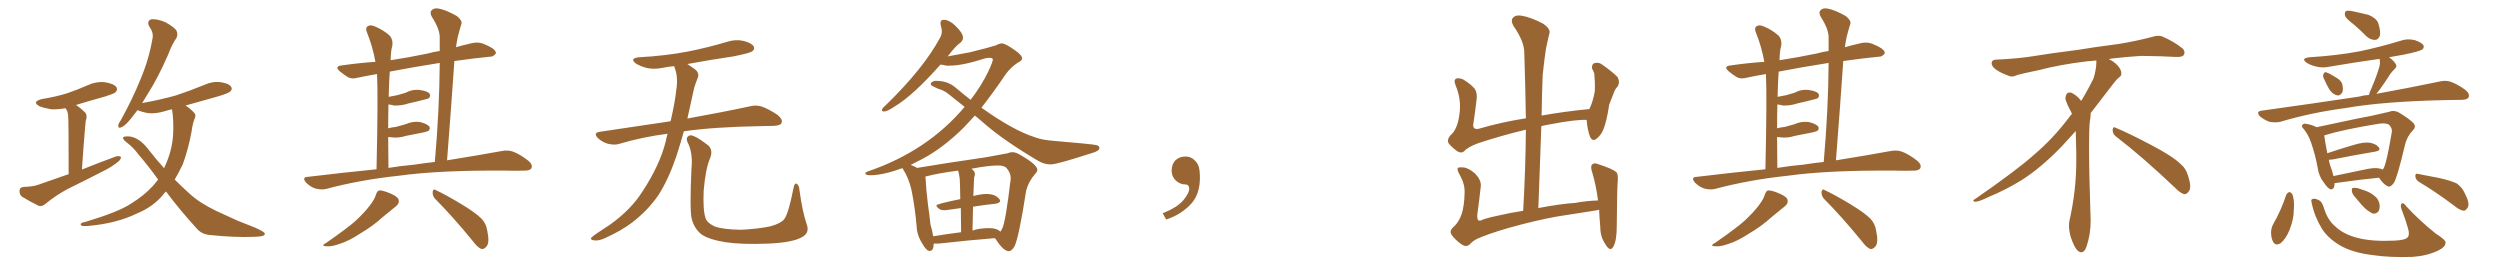 <svg xmlns="http://www.w3.org/2000/svg" xmlns:xlink="http://www.w3.org/1999/xlink" width="1350" height="150"><path fill="#996633" padding="10" d="M37.06 94.04L37.06 94.04Q37.06 67.82 36.91 64.60L36.91 64.60Q36.91 61.82 36.33 60.06L36.33 60.06Q35.89 59.03 35.30 58.45L35.30 58.45Q31.05 59.18 27.83 59.03L27.83 59.03Q24.17 58.45 21.39 57.42L21.39 57.42Q16.85 54.93 22.71 53.47L22.71 53.47Q30.03 52.29 36.18 50.39L36.18 50.39Q41.75 48.49 46.73 46.29L46.73 46.29Q51.56 43.95 56.54 44.38L56.54 44.38Q61.38 45.12 62.84 47.02L62.84 47.02Q63.72 48.34 62.40 49.80L62.40 49.80Q61.67 50.54 57.13 52.00L57.13 52.00Q48.63 54.35 41.02 56.69L41.02 56.69Q43.51 58.30 46.14 60.94L46.14 60.94Q47.31 62.55 46.29 65.33L46.29 65.33Q46.14 66.50 46.00 68.26L46.00 68.26Q45.12 78.37 44.24 91.55L44.24 91.55Q53.76 87.74 62.55 84.52L62.55 84.52Q64.45 83.94 65.33 84.81L65.33 84.81Q65.33 86.28 63.43 87.60L63.43 87.60Q60.50 89.94 56.84 91.85L56.84 91.85Q46.88 96.97 36.77 101.95L36.77 101.95Q30.32 105.32 24.46 110.16L24.46 110.16Q22.71 111.62 20.95 111.18L20.95 111.18Q15.53 108.54 11.87 106.20L11.87 106.20Q10.40 105.03 10.55 102.83L10.55 102.83Q10.69 101.07 12.89 100.93L12.89 100.93Q17.87 100.78 20.65 99.76L20.65 99.76Q29.00 96.83 37.06 94.04ZM89.65 103.42L89.65 103.42L89.65 103.42Q88.62 104.30 88.04 105.18L88.04 105.18Q82.76 111.62 73.97 115.28L73.97 115.28Q62.84 120.70 47.46 122.02L47.46 122.02Q45.26 122.17 44.38 122.02L44.38 122.02Q42.92 121.14 43.95 120.56L43.95 120.56Q44.68 119.97 46.14 119.82L46.14 119.82Q64.16 114.40 70.90 109.86L70.90 109.86Q77.78 105.62 82.62 100.34L82.62 100.34Q83.94 98.73 85.40 96.97L85.40 96.97Q79.69 89.06 74.71 83.35L74.71 83.35Q72.36 79.98 68.41 76.90L68.41 76.90Q66.06 75.15 66.50 74.12L66.50 74.12Q67.09 73.54 69.87 73.68L69.87 73.68Q75.29 74.27 80.27 80.86L80.27 80.86Q84.23 85.99 88.62 90.82L88.62 90.82Q89.06 89.79 89.50 88.77L89.50 88.77Q92.87 81.15 93.46 73.10L93.46 73.10Q93.90 64.89 92.87 59.03L92.87 59.03Q90.67 59.47 88.92 60.06L88.92 60.06Q84.08 61.52 79.98 61.08L79.98 61.08Q76.61 60.50 74.27 59.47L74.27 59.47Q72.22 62.11 70.75 64.01L70.75 64.01Q67.38 68.12 65.63 68.70L65.63 68.70Q63.72 69.58 63.87 67.68L63.87 67.68Q64.01 66.65 65.33 64.75L65.33 64.75Q71.78 53.03 75.88 42.77L75.88 42.77Q80.42 32.08 82.32 20.95L82.32 20.95Q83.06 17.72 80.71 14.50L80.71 14.50Q78.96 11.28 81.74 10.40L81.74 10.40Q84.81 10.11 89.36 12.01L89.36 12.01Q94.34 14.79 95.36 16.70L95.36 16.70Q96.24 18.75 95.21 20.65L95.21 20.65Q93.02 23.58 90.82 29.44L90.82 29.44Q85.40 41.89 79.98 50.39L79.98 50.39Q78.22 53.32 76.76 55.66L76.76 55.66Q86.43 53.91 94.92 51.56L94.92 51.56Q102.83 48.93 110.30 45.85L110.30 45.85Q114.70 43.80 119.24 44.38L119.24 44.38Q123.78 45.12 124.80 46.88L124.80 46.88Q125.68 48.05 124.37 49.37L124.37 49.37Q123.49 50.39 116.89 52.29L116.89 52.29Q108.25 54.64 100.20 56.98L100.20 56.98Q102.54 58.45 104.74 60.79L104.74 60.79Q106.05 61.96 105.18 63.87L105.18 63.87Q104.00 66.65 103.42 71.19L103.42 71.19Q101.81 80.13 98.73 88.62L98.73 88.62Q96.68 93.02 94.34 96.97L94.34 96.97Q98.29 100.93 102.39 104.59L102.39 104.59Q107.52 109.42 116.89 113.96L116.89 113.96Q121.29 116.02 128.47 119.24L128.47 119.24Q133.30 121.14 137.70 122.90L137.70 122.90Q142.97 125.24 142.97 126.12L142.97 126.12Q143.41 127.73 137.55 127.88L137.55 127.88Q126.56 128.32 112.94 126.86L112.94 126.86Q108.69 126.42 106.05 123.19L106.05 123.19Q96.83 113.09 89.65 103.42ZM203.32 91.41L203.32 91.41Q204.20 52.00 203.61 39.99L203.61 39.99Q198.34 40.87 193.51 41.89L193.51 41.89Q189.99 42.92 187.79 41.60L187.79 41.60Q185.45 40.14 183.69 38.67L183.69 38.67Q180.18 35.74 184.72 35.30L184.72 35.30Q193.80 33.98 202.73 33.40L202.73 33.40Q201.27 25.20 198.19 17.58L198.19 17.58Q197.17 15.09 198.49 14.21L198.49 14.21Q199.95 13.18 202.29 14.21L202.29 14.21Q206.69 15.97 210.21 19.04L210.21 19.04Q212.40 21.24 211.82 24.90L211.82 24.90Q211.08 27.10 210.94 32.52L210.94 32.52Q220.61 31.05 231.15 28.86L231.15 28.86Q234.23 27.98 237.45 27.54L237.45 27.54Q237.45 24.02 237.45 20.80L237.45 20.80Q237.74 16.11 233.20 9.08L233.20 9.08Q231.88 6.74 233.20 5.42L233.20 5.42Q234.52 4.10 237.16 4.69L237.16 4.69Q240.97 5.42 246.68 8.64L246.68 8.64Q249.76 11.13 249.17 12.89L249.17 12.89Q248.29 15.67 247.27 19.63L247.27 19.63Q246.68 22.27 246.24 25.49L246.24 25.49Q250.34 24.32 254.88 23.29L254.88 23.29Q258.11 22.56 260.89 23.58L260.89 23.58Q263.38 24.61 264.40 25.20L264.40 25.20Q267.92 26.95 267.77 28.86L267.77 28.86Q266.31 30.76 264.55 30.62L264.55 30.62Q255.62 31.49 245.36 32.96L245.36 32.96Q243.60 58.74 241.41 86.57L241.41 86.57Q258.84 83.79 270.70 81.59L270.70 81.59Q274.22 80.86 277.00 81.88L277.00 81.88Q280.66 83.20 285.21 86.72L285.21 86.72Q287.84 88.92 286.96 90.82L286.96 90.82Q286.08 92.29 282.86 92.14L282.86 92.14Q278.47 92.29 273.49 92.14L273.49 92.14Q237.16 91.85 215.19 94.92L215.19 94.92Q194.53 97.12 176.37 101.95L176.37 101.95Q173.88 102.69 170.36 101.81L170.36 101.81Q167.58 100.93 165.23 98.58L165.23 98.58Q162.89 95.65 166.11 95.51L166.11 95.51Q185.60 93.16 203.32 91.41ZM223.68 88.92L223.68 88.92Q229.39 88.04 234.81 87.45L234.81 87.45Q237.30 59.03 237.45 33.98L237.45 33.98Q222.51 36.33 210.50 38.67L210.50 38.67Q210.21 42.33 210.06 46.88L210.06 46.88Q209.91 49.51 209.91 52.29L209.91 52.29Q212.26 51.86 214.45 51.42L214.45 51.42Q216.80 50.68 218.99 50.10L218.99 50.10Q222.80 48.05 226.90 48.63L226.90 48.63Q231.01 49.22 232.03 50.68L232.03 50.68Q232.62 52.00 231.59 53.03L231.59 53.03Q231.15 53.32 229.25 53.76L229.25 53.76Q224.85 54.93 220.75 55.81L220.75 55.81Q216.80 57.13 212.84 56.98L212.84 56.98Q211.23 56.54 209.77 56.40L209.77 56.40Q209.62 62.26 209.62 69.29L209.62 69.29Q211.82 68.70 213.72 68.55L213.72 68.55Q216.65 67.68 218.99 67.09L218.99 67.09Q222.80 65.33 226.90 65.92L226.90 65.92Q230.86 66.94 231.88 68.41L231.88 68.41Q232.47 69.58 231.45 70.61L231.45 70.61Q231.15 70.90 228.81 71.48L228.81 71.48Q223.68 72.51 219.14 73.39L219.14 73.39Q215.04 74.71 211.08 74.12L211.08 74.12Q210.21 73.97 209.62 73.97L209.62 73.97Q209.62 81.74 209.77 90.67L209.77 90.67Q216.94 89.50 223.68 88.92ZM203.03 105.03L203.03 105.03Q203.76 102.98 204.79 102.83L204.79 102.83Q206.69 102.69 211.08 104.59L211.08 104.59Q215.19 106.35 215.33 108.25L215.33 108.25Q215.63 110.01 213.72 111.47L213.72 111.47Q211.52 113.23 206.54 117.33L206.54 117.33Q201.27 122.17 194.24 126.27L194.24 126.27Q188.23 130.22 183.40 131.69L183.40 131.69Q179.30 133.15 176.95 133.01L176.95 133.01Q172.56 133.01 176.22 131.10L176.22 131.10Q188.23 122.75 192.19 119.09L192.19 119.09Q196.88 114.70 199.66 111.04L199.66 111.04Q202.44 107.37 203.03 105.03ZM234.96 107.37L234.96 107.37Q233.50 105.76 233.64 103.56L233.64 103.56Q234.08 101.66 235.40 102.69L235.40 102.69Q240.23 104.88 249.02 110.16L249.02 110.16Q256.79 114.84 260.01 118.07L260.01 118.07Q262.50 120.70 263.09 124.37L263.09 124.37Q264.55 131.25 262.65 133.15L262.65 133.15Q261.47 134.62 260.01 134.47L260.01 134.47Q257.81 133.59 255.47 130.37L255.47 130.37Q244.34 116.75 234.96 107.37ZM360.50 72.22L360.50 72.22Q346.88 73.97 334.57 77.64L334.57 77.64Q331.93 78.52 328.27 77.64L328.27 77.64Q325.20 76.76 322.85 74.56L322.85 74.56Q320.21 71.78 323.73 71.19L323.73 71.19Q343.95 68.12 362.11 65.48L362.11 65.48Q364.60 54.79 365.19 48.49L365.19 48.49Q366.36 41.75 364.16 36.04L364.16 36.04Q364.01 35.74 364.01 35.74L364.01 35.74Q360.64 36.04 357.86 36.62L357.86 36.62Q353.03 37.65 348.93 36.62L348.93 36.62Q345.70 35.74 343.36 34.28L343.36 34.28Q339.70 31.49 345.12 30.91L345.12 30.91Q359.18 30.18 371.48 27.83L371.48 27.83Q382.47 25.63 392.72 22.56L392.72 22.56Q397.27 21.09 401.66 22.12L401.66 22.12Q406.05 23.29 407.08 25.20L407.08 25.20Q407.67 26.66 406.20 27.69L406.20 27.69Q404.88 28.71 395.95 30.47L395.95 30.47Q383.06 32.37 371.19 34.57L371.19 34.57Q372.80 35.74 375 37.21L375 37.21Q378.08 39.40 376.61 42.48L376.61 42.48Q375.88 44.24 374.85 47.46L374.85 47.46Q372.95 56.40 371.19 64.01L371.19 64.01Q392.14 60.21 404.88 57.42L404.88 57.42Q408.25 56.54 411.47 57.57L411.47 57.57Q415.14 58.89 419.97 62.11L419.97 62.11Q422.90 64.60 422.02 66.50L422.02 66.50Q421.29 67.82 417.77 67.97L417.77 67.97Q414.40 68.12 410.45 68.12L410.45 68.12Q385.55 68.55 369.29 70.90L369.29 70.90Q367.24 78.22 365.33 84.08L365.33 84.08Q361.08 96.68 355.66 105.18L355.66 105.18Q350.10 113.38 341.60 119.97L341.60 119.97Q335.89 124.37 326.95 128.47L326.95 128.47Q323.29 130.22 320.65 129.79L320.65 129.79Q318.75 129.49 319.19 128.47L319.19 128.47Q319.92 127.59 322.56 125.83L322.56 125.83Q325.78 123.63 329.44 121.29L329.44 121.29Q340.87 113.09 347.02 103.27L347.02 103.27Q356.25 89.21 359.47 76.46L359.47 76.46Q359.91 74.12 360.50 72.22ZM435.64 121.14L435.64 121.14L435.64 121.14Q437.40 125.83 432.86 128.17L432.86 128.17Q427.88 130.96 414.99 131.54L414.99 131.54Q400.78 132.13 391.85 130.81L391.85 130.81Q382.76 129.35 378.81 126.56L378.81 126.56Q375 123.63 373.54 118.21L373.54 118.21Q372.36 113.53 373.39 90.97L373.39 90.97Q374.27 82.47 371.19 76.61L371.19 76.61Q370.17 73.97 372.51 73.10L372.51 73.10Q374.85 72.66 382.47 78.52L382.47 78.52Q385.25 81.15 383.35 85.69L383.35 85.69Q381.01 91.11 379.98 102.98L379.98 102.98Q379.54 113.67 381.01 117.77L381.01 117.77Q381.74 120.26 385.69 122.17L385.69 122.17Q390.09 123.93 400.20 124.07L400.20 124.07Q409.42 123.63 416.16 122.17L416.16 122.17Q421.44 120.70 423.34 118.51L423.34 118.51Q425.68 115.87 428.47 101.66L428.47 101.66Q429.05 98.44 430.37 99.32L430.37 99.32Q431.54 100.20 431.69 102.54L431.69 102.54Q433.30 114.40 435.64 121.14ZM544.78 135.64L544.78 135.64Q541.85 135.64 537.74 129.20L537.74 129.20L537.16 128.61Q523.97 129.64 506.84 131.54L506.84 131.54L504.20 131.54Q504.20 135.50 502.00 135.50L502.00 135.50Q500.24 135.50 498.05 131.54L498.05 131.54Q495.12 127.00 494.97 122.02L494.97 122.02Q494.09 111.91 492.19 102.54L492.19 102.54Q490.72 96.09 487.50 91.11L487.50 91.11Q487.35 90.82 487.21 90.82L487.21 90.82Q476.81 94.63 469.92 94.63L469.92 94.63Q467.29 94.63 467.29 93.60L467.29 93.60Q467.29 93.02 468.60 92.58L468.60 92.58Q500.83 81.59 520.90 57.71L520.90 57.71L512.26 50.83Q509.77 48.78 506.54 47.90L506.54 47.90Q505.22 47.31 503.91 46.66Q502.59 46.00 502.59 45.26L502.59 45.26L502.73 44.82Q503.76 43.65 505.52 43.65L505.52 43.65Q511.67 43.65 515.84 47.17Q520.02 50.68 524.12 53.91L524.12 53.91Q529.98 46.29 533.64 38.67L533.64 38.67Q536.13 33.40 536.13 32.08L536.13 32.08Q536.13 31.20 533.94 31.20L533.94 31.20L532.03 31.49Q519.87 35.45 512.84 35.45L512.84 35.45L511.08 35.45Q509.33 35.01 507.86 34.86L507.86 34.86Q493.21 51.42 483.25 57.42L483.25 57.42Q479.15 60.21 477.39 60.21L477.39 60.21Q476.22 60.21 476.22 59.47L476.22 59.47Q476.22 58.59 478.42 56.69L478.42 56.69Q498.63 37.06 507.57 20.51L507.57 20.51Q508.59 18.75 508.59 16.85L508.59 16.85Q508.59 15.38 508.01 13.77L508.01 13.77L507.86 12.45Q507.86 10.69 509.62 10.69L509.62 10.69Q512.55 10.69 515.92 13.92L515.92 13.92Q520.02 17.87 520.02 20.36L520.02 20.36Q520.02 21.68 518.85 22.85L518.85 22.85Q515.77 25.05 512.11 30.03L512.11 30.03L511.67 30.47L523.54 28.27Q533.79 25.78 537.89 24.46L537.89 24.46Q539.65 23.44 541.11 23.44L541.11 23.44Q543.16 23.58 548.00 27.10L548.00 27.10Q551.95 29.74 551.95 31.64L551.95 31.64Q551.81 32.81 549.61 33.84L549.61 33.84Q545.80 36.33 543.16 39.99L543.16 39.99Q536.28 50.10 529.98 58.15L529.98 58.15Q546.97 70.31 558.84 74.12L558.84 74.12Q562.79 75.59 568.65 76.03L568.65 76.03Q589.45 77.78 592.24 78.37L592.24 78.37Q593.70 78.96 593.70 79.83L593.70 79.83Q593.70 81.59 589.31 82.76L589.31 82.76Q570.70 88.77 567.48 88.77L567.48 88.77Q563.96 88.77 560.89 87.01L560.89 87.01Q541.99 75.88 531.30 66.50L531.30 66.50L526.46 62.40L520.31 68.99Q509.18 79.98 498.05 85.84L498.05 85.84L491.75 89.06Q493.51 89.65 495.26 90.67L495.26 90.67L511.52 88.04L532.18 84.96L544.19 82.76Q545.36 82.18 546.53 82.18L546.53 82.18Q548.14 82.18 549.90 83.06L549.90 83.06Q560.16 88.77 560.16 91.70L560.16 91.70Q560.16 92.72 559.13 93.75L559.13 93.75Q555.47 97.85 554.15 102.83L554.15 102.83Q550.20 128.17 547.85 133.01L547.85 133.01Q546.24 135.64 544.78 135.64ZM540.23 125.10L540.23 125.10Q540.67 124.22 541.11 123.63L541.11 123.63Q543.02 120.12 545.80 96.39L545.80 96.39L545.80 96.09Q545.80 93.46 543.60 90.82L543.60 90.82Q542.43 89.36 538.92 89.36L538.92 89.36Q533.79 89.36 524.56 91.11L524.56 91.11Q526.46 92.43 526.46 94.04L526.46 94.04Q526.46 94.78 526.03 95.80L526.03 95.80L525.59 105.91Q525.59 105.76 525.88 105.76L525.88 105.76Q529.98 104.74 532.76 104.74L532.76 104.74Q537.60 104.74 539.79 107.67L539.79 107.67L540.09 108.40Q540.09 109.57 537.60 110.01L537.60 110.01Q531.74 110.60 525.44 111.62L525.44 111.62L525.15 124.51Q528.66 123.19 534.23 123.19L534.23 123.19Q538.33 123.19 540.23 125.10ZM503.91 127.59L503.91 127.59Q511.08 126.42 518.99 125.39L518.99 125.39L518.85 112.35L511.67 113.38L509.91 113.53Q508.15 113.53 507.13 112.79L507.13 112.79Q505.66 111.62 505.66 110.89L505.66 110.89Q505.66 110.16 518.55 107.52L518.55 107.52Q518.41 98.44 518.26 96.68L518.26 96.68Q517.97 93.90 517.38 92.14L517.38 92.14Q506.84 93.46 499.66 95.36L499.66 95.36Q499.80 95.65 499.80 96.09L499.80 96.09Q500.10 102.54 501.12 110.60L501.12 110.60Q502.00 116.60 502.44 121.14L502.44 121.14Q503.47 124.51 503.91 127.59ZM647.75 91.99L647.75 91.99L647.75 91.99Q648.93 103.27 643.65 109.57L643.65 109.57Q638.09 115.87 629.74 118.51L629.74 118.51L627.83 115.14Q636.47 111.77 639.70 107.23L639.70 107.23Q642.19 103.86 642.19 101.95L642.19 101.95Q642.04 99.61 640.14 99.61L640.14 99.61Q637.06 99.61 634.72 97.27L634.72 97.27Q632.67 95.21 632.67 91.99L632.67 91.99Q632.81 88.48 634.72 86.57L634.72 86.57Q636.91 84.52 640.14 84.52L640.14 84.52Q642.92 84.52 644.82 86.28L644.82 86.28Q647.31 88.33 647.75 91.99ZM787.35 130.52L787.35 130.52L787.35 130.52Q783.98 127.59 783.40 125.83L783.40 125.83Q782.96 124.07 785.30 122.17L785.30 122.17Q787.79 119.82 789.26 115.72L789.26 115.72Q790.72 111.18 790.87 104.44L790.87 104.44Q791.16 99.76 788.53 94.92L788.53 94.92Q786.62 91.70 787.21 90.67L787.21 90.67Q787.94 90.23 790.14 90.38L790.14 90.38Q793.07 90.67 796.58 93.75L796.58 93.75Q799.80 97.12 799.66 100.34L799.66 100.34Q798.78 108.25 797.75 115.87L797.75 115.87Q797.61 118.21 798.19 118.80L798.19 118.80Q798.63 119.38 799.95 118.95L799.95 118.95Q801.42 118.07 808.15 116.60L808.15 116.60Q815.77 114.84 822.51 113.82L822.51 113.82Q823.83 90.82 823.97 70.02L823.97 70.02Q810.64 73.24 798.19 77.34L798.19 77.34Q792.63 79.39 790.72 81.59L790.72 81.59Q789.11 83.06 786.77 81.59L786.77 81.59Q784.13 79.69 782.23 77.34L782.23 77.34Q781.05 75 784.13 72.22L784.13 72.22Q787.21 68.85 788.09 61.67L788.09 61.67Q789.26 53.76 786.04 46.14L786.04 46.14Q784.72 42.92 786.62 42.33L786.62 42.33Q788.23 42.04 790.14 42.92L790.14 42.92Q794.09 45.26 796.44 48.05L796.44 48.05Q797.90 50.54 797.31 54.20L797.31 54.20Q796.58 60.35 795.70 66.21L795.70 66.21Q794.82 70.17 798.34 69.58L798.34 69.58Q810.21 66.06 823.97 63.87L823.97 63.87Q823.68 45.41 823.10 28.27L823.10 28.27Q823.10 22.41 817.24 13.92L817.24 13.92Q815.63 10.99 817.09 9.52L817.09 9.52Q818.55 7.91 821.78 8.50L821.78 8.50Q826.46 9.23 833.50 12.89L833.50 12.89Q837.30 15.67 836.72 17.87L836.72 17.87Q835.84 21.39 834.81 26.37L834.81 26.37Q833.94 31.93 833.06 40.43L833.06 40.43Q832.62 51.27 832.47 62.40L832.47 62.40Q844.63 60.21 858.25 58.89L858.25 58.89Q860.16 55.08 861.18 49.37L861.18 49.37Q861.33 46.14 861.18 43.80L861.18 43.80Q861.04 41.02 860.89 39.55L860.89 39.55Q860.30 38.09 859.72 37.06L859.72 37.06Q859.42 34.72 860.89 34.13L860.89 34.13Q863.23 33.40 865.14 34.86L865.14 34.86Q870.41 38.53 873.49 41.60L873.49 41.60Q874.95 44.38 873.49 46.73L873.49 46.73Q872.17 48.05 871.58 49.80L871.58 49.80Q870.41 52.88 868.95 56.54L868.95 56.54Q867.63 65.63 865.72 70.17L865.72 70.17Q864.55 72.95 862.21 74.85L862.21 74.85Q859.86 76.76 858.54 73.68L858.54 73.68Q857.23 70.17 856.79 64.89L856.79 64.89Q856.64 64.75 856.79 64.75L856.79 64.75Q851.07 64.45 837.30 67.09L837.30 67.09Q834.67 67.53 832.32 68.12L832.32 68.12Q831.59 89.50 830.71 112.35L830.71 112.35Q843.02 110.01 850.63 109.57L850.63 109.57Q856.79 108.40 862.94 108.25L862.94 108.25Q861.77 99.61 859.86 93.31L859.86 93.31Q858.54 89.65 860.01 88.62L860.01 88.62Q861.04 87.74 863.38 88.77L863.38 88.77Q870.70 91.11 872.90 93.02L872.90 93.02Q873.78 94.04 873.63 97.12L873.63 97.12Q873.19 101.37 873.05 122.17L873.05 122.17Q873.05 130.08 871.14 133.30L871.14 133.30Q869.38 136.38 866.60 131.40L866.60 131.40Q864.11 127.59 864.11 122.17L864.11 122.17Q863.67 117.33 863.53 113.23L863.53 113.23Q862.06 113.67 860.60 113.82L860.60 113.82Q850.78 115.43 840.97 116.89L840.97 116.89Q829.39 118.95 814.75 123.05L814.75 123.05Q803.17 126.42 797.46 129.05L797.46 129.05Q794.82 130.52 793.80 131.84L793.80 131.84Q792.63 132.86 791.60 132.86L791.60 132.86Q790.14 132.86 787.35 130.52ZM953.32 91.41L953.32 91.41Q954.20 52.00 953.61 39.99L953.61 39.99Q948.34 40.87 943.51 41.89L943.51 41.89Q939.99 42.92 937.79 41.60L937.79 41.60Q935.45 40.14 933.69 38.67L933.69 38.67Q930.18 35.74 934.72 35.30L934.72 35.30Q943.80 33.98 952.73 33.40L952.73 33.40Q951.27 25.20 948.19 17.58L948.19 17.58Q947.17 15.09 948.49 14.21L948.49 14.21Q949.95 13.18 952.29 14.21L952.29 14.21Q956.69 15.97 960.21 19.04L960.21 19.04Q962.40 21.24 961.82 24.90L961.82 24.90Q961.08 27.10 960.94 32.52L960.94 32.52Q970.61 31.05 981.15 28.86L981.15 28.86Q984.23 27.98 987.45 27.54L987.45 27.54Q987.45 24.02 987.45 20.80L987.45 20.80Q987.74 16.11 983.20 9.08L983.20 9.08Q981.88 6.74 983.20 5.42L983.20 5.42Q984.52 4.10 987.16 4.69L987.16 4.69Q990.97 5.42 996.68 8.64L996.68 8.64Q999.76 11.13 999.17 12.89L999.17 12.89Q998.29 15.67 997.27 19.63L997.27 19.63Q996.68 22.27 996.24 25.49L996.24 25.49Q1000.34 24.32 1004.88 23.29L1004.88 23.29Q1008.11 22.56 1010.89 23.58L1010.89 23.58Q1013.38 24.61 1014.40 25.20L1014.40 25.20Q1017.92 26.95 1017.77 28.86L1017.77 28.86Q1016.31 30.76 1014.55 30.62L1014.55 30.62Q1005.62 31.49 995.36 32.96L995.36 32.96Q993.60 58.74 991.41 86.57L991.41 86.57Q1008.84 83.79 1020.70 81.59L1020.70 81.59Q1024.22 80.86 1027.00 81.88L1027.00 81.88Q1030.66 83.20 1035.21 86.72L1035.21 86.72Q1037.84 88.92 1036.96 90.82L1036.96 90.82Q1036.08 92.29 1032.86 92.14L1032.86 92.14Q1028.47 92.29 1023.49 92.14L1023.49 92.14Q987.16 91.85 965.19 94.92L965.19 94.92Q944.53 97.12 926.37 101.95L926.37 101.95Q923.88 102.69 920.36 101.81L920.36 101.81Q917.58 100.93 915.23 98.58L915.23 98.58Q912.89 95.65 916.11 95.51L916.11 95.51Q935.60 93.16 953.32 91.41ZM973.68 88.92L973.68 88.92Q979.39 88.04 984.81 87.45L984.81 87.45Q987.30 59.03 987.45 33.98L987.45 33.98Q972.51 36.33 960.50 38.67L960.50 38.67Q960.21 42.33 960.06 46.88L960.06 46.88Q959.91 49.51 959.91 52.29L959.91 52.29Q962.26 51.86 964.45 51.42L964.45 51.42Q966.80 50.68 968.99 50.10L968.99 50.10Q972.80 48.05 976.90 48.63L976.90 48.63Q981.01 49.22 982.03 50.68L982.03 50.68Q982.62 52.00 981.59 53.03L981.59 53.03Q981.15 53.32 979.25 53.76L979.25 53.76Q974.85 54.93 970.75 55.81L970.75 55.81Q966.80 57.13 962.84 56.98L962.84 56.98Q961.23 56.54 959.77 56.40L959.77 56.40Q959.62 62.26 959.62 69.29L959.62 69.29Q961.82 68.70 963.72 68.55L963.72 68.55Q966.65 67.68 968.99 67.09L968.99 67.09Q972.80 65.33 976.90 65.92L976.90 65.92Q980.86 66.94 981.88 68.41L981.88 68.41Q982.47 69.58 981.45 70.61L981.45 70.61Q981.15 70.90 978.81 71.48L978.81 71.48Q973.68 72.51 969.14 73.39L969.14 73.39Q965.04 74.71 961.08 74.12L961.08 74.12Q960.21 73.97 959.62 73.97L959.62 73.97Q959.62 81.74 959.77 90.67L959.77 90.67Q966.94 89.50 973.68 88.92ZM953.03 105.03L953.03 105.03Q953.76 102.98 954.79 102.83L954.79 102.83Q956.69 102.69 961.08 104.59L961.08 104.59Q965.19 106.35 965.33 108.25L965.33 108.25Q965.63 110.01 963.72 111.47L963.72 111.47Q961.52 113.23 956.54 117.33L956.54 117.33Q951.27 122.17 944.24 126.27L944.24 126.27Q938.23 130.22 933.40 131.69L933.40 131.69Q929.30 133.15 926.95 133.01L926.95 133.01Q922.56 133.01 926.22 131.10L926.22 131.10Q938.23 122.75 942.19 119.09L942.19 119.09Q946.88 114.70 949.66 111.04L949.66 111.04Q952.44 107.37 953.03 105.03ZM984.96 107.37L984.96 107.37Q983.50 105.76 983.64 103.56L983.64 103.56Q984.08 101.66 985.40 102.69L985.40 102.69Q990.23 104.88 999.02 110.16L999.02 110.16Q1006.79 114.84 1010.01 118.07L1010.01 118.07Q1012.50 120.70 1013.09 124.37L1013.09 124.37Q1014.55 131.25 1012.65 133.15L1012.65 133.15Q1011.47 134.62 1010.01 134.47L1010.01 134.47Q1007.81 133.59 1005.47 130.37L1005.47 130.37Q994.34 116.75 984.96 107.37ZM1142.58 73.68L1142.58 73.68Q1140.82 72.36 1140.82 70.17L1140.82 70.17Q1140.97 68.70 1141.70 68.70L1141.70 68.70Q1141.99 68.70 1142.43 68.99L1142.43 68.99Q1149.32 71.78 1161.77 78.37L1161.77 78.37Q1173.05 84.23 1177.59 88.62L1177.59 88.62Q1180.37 90.97 1181.40 94.48L1181.40 94.48Q1182.71 98.29 1182.71 100.63L1182.71 100.63Q1182.71 102.39 1181.98 103.27L1181.98 103.27Q1180.96 104.88 1179.49 104.88L1179.49 104.88Q1177.15 104.15 1174.51 101.37L1174.51 101.37Q1157.08 84.81 1142.58 73.68ZM1132.03 33.54L1132.03 33.54L1132.03 32.67Q1129.25 32.96 1127.05 33.11L1127.05 33.11Q1112.26 34.86 1100.68 37.94L1100.68 37.94Q1091.46 39.84 1089.55 40.43L1089.55 40.43Q1087.65 41.31 1086.33 41.31L1086.33 41.31Q1085.74 41.31 1085.30 41.16L1085.30 41.16Q1080.76 39.55 1078.13 37.79L1078.13 37.79Q1075.49 36.04 1075.49 34.13L1075.49 34.13L1075.49 33.98Q1075.63 32.37 1077.54 32.23L1077.54 32.23Q1090.43 31.64 1098.93 30.18L1098.93 30.18Q1106.84 28.86 1121.92 26.95L1121.92 26.95Q1129.54 25.63 1144.19 23.73L1144.19 23.73Q1153.13 22.27 1161.62 20.07L1161.62 20.07Q1163.82 19.34 1165.43 19.34L1165.43 19.34Q1166.60 19.34 1167.48 19.63L1167.48 19.63Q1173.93 22.41 1178.47 26.07L1178.47 26.07Q1179.64 27.25 1179.64 28.42L1179.64 28.42Q1179.64 29.00 1179.20 29.74L1179.20 29.74Q1178.61 30.76 1175.68 30.76L1175.68 30.76L1174.95 30.76Q1168.21 30.32 1156.20 30.18L1156.20 30.18Q1147.27 30.76 1140.09 31.64L1140.09 31.64Q1139.21 31.79 1138.77 31.93L1138.77 31.93Q1141.41 33.11 1143.60 35.45L1143.60 35.45Q1145.36 37.50 1145.51 39.26L1145.51 39.26L1145.51 39.84Q1145.51 41.02 1144.34 41.75L1144.34 41.75Q1143.02 42.77 1140.67 45.85L1140.67 45.85Q1134.23 54.35 1128.96 61.08L1128.96 61.08L1128.96 61.82Q1128.96 63.28 1128.52 65.33L1128.52 65.33Q1128.08 69.43 1128.08 79.25L1128.08 79.25Q1128.08 93.46 1128.96 119.24L1128.96 119.24Q1128.96 126.71 1126.61 133.45L1126.61 133.45Q1125.59 136.23 1123.83 136.23L1123.83 136.23Q1122.95 136.23 1121.78 135.21L1121.78 135.21Q1120.02 133.45 1118.12 127.73L1118.12 127.73Q1117.24 124.37 1117.24 121.88L1117.24 121.88Q1117.24 120.26 1117.53 119.09L1117.53 119.09Q1121.19 102.83 1121.19 87.01L1121.19 87.01L1121.19 82.62Q1121.04 76.61 1120.90 70.75L1120.90 70.75Q1116.80 75.29 1113.57 78.81L1113.57 78.81Q1102.15 90.67 1091.46 97.41L1091.46 97.41Q1082.81 102.69 1073.88 106.35L1073.88 106.35Q1068.60 108.98 1066.41 108.98L1066.41 108.98Q1065.53 108.54 1065.53 108.25L1065.53 108.25Q1065.53 107.96 1066.26 107.67L1066.26 107.67Q1089.40 91.70 1098.78 83.20L1098.78 83.20Q1108.45 75 1116.94 63.87L1116.94 63.87Q1117.82 62.55 1118.85 61.52L1118.85 61.52Q1118.41 60.35 1117.82 59.33L1117.82 59.33Q1116.65 57.28 1115.63 54.49L1115.63 54.49Q1115.33 53.76 1115.33 53.03L1115.33 53.03Q1115.33 52.00 1115.92 50.83L1115.92 50.83Q1116.50 49.95 1117.82 49.95L1117.82 49.95L1118.26 49.95Q1121.19 51.27 1123.10 53.61L1123.10 53.61Q1123.39 53.91 1123.83 54.49L1123.83 54.49Q1127.34 48.78 1130.57 42.19L1130.57 42.19Q1132.03 37.21 1132.03 33.54ZM1271.19 13.33L1271.19 13.33Q1266.94 10.11 1266.36 8.64L1266.36 8.64Q1265.92 6.59 1266.80 6.01L1266.80 6.01Q1267.82 5.57 1270.17 6.01L1270.17 6.01Q1275 7.03 1279.10 8.06L1279.10 8.06Q1283.20 9.81 1284.23 12.45L1284.23 12.45Q1285.69 16.99 1285.11 19.34L1285.11 19.34Q1284.23 21.39 1282.76 21.53L1282.76 21.53Q1280.27 21.68 1278.08 19.78L1278.08 19.78Q1274.41 16.11 1271.19 13.33ZM1254.93 42.48L1254.93 42.48Q1254.20 41.16 1254.64 40.14L1254.64 40.14Q1255.22 38.53 1256.25 39.11L1256.25 39.11Q1257.86 39.55 1261.52 41.89L1261.52 41.89Q1263.87 43.21 1264.75 45.12L1264.75 45.12Q1265.48 48.05 1264.89 49.80L1264.89 49.80Q1263.57 52.00 1261.82 51.42L1261.82 51.42Q1259.77 50.98 1257.86 48.34L1257.86 48.34Q1256.25 45.56 1254.93 42.48ZM1279.25 51.27L1279.25 51.27Q1279.54 49.80 1280.42 48.05L1280.42 48.05Q1283.64 40.58 1284.96 35.60L1284.96 35.60Q1285.40 33.25 1284.96 31.79L1284.96 31.79Q1271.48 33.69 1258.59 35.89L1258.59 35.89Q1254.20 36.91 1250.54 35.89L1250.54 35.89Q1247.46 35.16 1245.56 33.84L1245.56 33.84Q1242.19 31.49 1247.17 30.91L1247.17 30.91Q1261.82 30.03 1274.27 27.69L1274.27 27.69Q1285.40 25.34 1295.95 22.12L1295.95 22.12Q1299.90 20.65 1304.00 21.68L1304.00 21.68Q1307.81 23.00 1308.69 24.46L1308.69 24.46Q1309.13 25.63 1308.11 26.66L1308.11 26.66Q1306.49 27.83 1297.56 29.59L1297.56 29.59Q1293.31 30.32 1290.09 30.91L1290.09 30.91Q1292.87 32.96 1293.75 34.72L1293.75 34.72Q1294.63 36.04 1292.87 37.50L1292.87 37.50Q1290.82 39.55 1289.79 41.46L1289.79 41.46Q1287.30 45.26 1284.96 48.49L1284.96 48.49Q1284.08 49.66 1283.20 50.68L1283.20 50.68Q1303.86 46.88 1317.04 44.09L1317.04 44.09Q1320.41 43.21 1323.19 44.09L1323.19 44.09Q1326.71 45.26 1331.25 48.49L1331.25 48.49Q1333.89 50.68 1333.01 52.59L1333.01 52.59Q1332.28 53.91 1329.20 53.91L1329.20 53.91Q1324.95 54.05 1320.41 54.05L1320.41 54.05Q1286.87 54.79 1266.94 58.30L1266.94 58.30Q1248.05 60.79 1231.35 65.77L1231.35 65.77Q1228.71 66.36 1225.49 65.77L1225.49 65.77Q1222.71 64.75 1220.36 62.84L1220.36 62.84Q1218.02 60.21 1221.24 59.77L1221.24 59.77Q1249.80 55.81 1273.97 52.15L1273.97 52.15Q1276.46 51.42 1279.25 51.27ZM1260.64 98.88L1260.64 98.88Q1260.79 102.39 1258.45 102.25L1258.45 102.25Q1256.98 101.66 1255.08 98.88L1255.08 98.88Q1252.15 95.21 1251.56 90.67L1251.56 90.67Q1250.24 83.50 1248.05 77.20L1248.05 77.20Q1246.58 72.80 1243.95 69.58L1243.95 69.58Q1242.48 68.26 1243.36 67.38L1243.36 67.38Q1243.95 66.65 1244.97 66.80L1244.97 66.80Q1248.19 67.24 1250.98 68.70L1250.98 68.70Q1256.84 67.38 1264.01 65.92L1264.01 65.92Q1273.39 63.87 1280.57 62.55L1280.57 62.55Q1285.84 61.38 1290.23 60.35L1290.23 60.35Q1292.43 59.33 1295.21 60.64L1295.21 60.64Q1301.07 64.16 1303.27 66.50L1303.27 66.50Q1304.88 68.41 1303.13 70.17L1303.13 70.17Q1299.76 73.68 1298.73 78.08L1298.73 78.08L1298.73 78.08Q1294.63 95.51 1292.72 98.73L1292.72 98.73Q1290.67 101.51 1289.21 100.49L1289.21 100.49Q1287.01 99.46 1284.67 95.95L1284.67 95.95Q1274.27 96.97 1260.94 98.88L1260.94 98.88Q1260.79 98.88 1260.64 98.88ZM1284.81 90.97L1284.81 90.97Q1285.69 91.11 1286.57 91.55L1286.57 91.55Q1287.16 91.11 1287.30 90.53L1287.30 90.53Q1288.77 87.89 1291.55 71.48L1291.55 71.48Q1291.99 69.43 1290.23 67.53L1290.23 67.53Q1288.77 66.21 1284.67 66.80L1284.67 66.80Q1265.63 69.87 1255.08 73.10L1255.08 73.10Q1255.66 77.20 1256.69 82.47L1256.69 82.47Q1256.69 82.62 1256.69 82.76L1256.69 82.76Q1263.13 80.57 1270.61 78.37L1270.61 78.37Q1276.32 76.61 1279.54 77.05L1279.54 77.05Q1283.06 77.64 1284.52 79.54L1284.52 79.54Q1285.84 81.30 1282.62 81.88L1282.62 81.88Q1272.80 83.50 1259.47 86.13L1259.47 86.13Q1258.15 86.28 1257.57 86.28L1257.57 86.28Q1257.86 87.89 1258.30 89.36L1258.30 89.36Q1259.47 92.29 1260.06 95.07L1260.06 95.07Q1267.97 93.46 1276.90 91.55L1276.90 91.55Q1282.03 90.38 1284.81 90.97ZM1234.57 105.18L1234.57 105.18Q1235.30 103.86 1236.33 103.71L1236.33 103.71Q1237.35 104.00 1237.94 105.03L1237.94 105.03Q1239.11 108.54 1238.67 113.09L1238.67 113.09Q1238.67 118.36 1236.33 124.22L1236.33 124.22Q1234.42 128.91 1231.64 131.25L1231.64 131.25Q1228.86 133.01 1227.54 130.66L1227.54 130.66Q1226.37 128.76 1226.37 125.24L1226.37 125.24Q1226.51 123.05 1227.39 121.29L1227.39 121.29Q1231.79 113.67 1234.57 105.18ZM1248.34 109.72L1248.34 109.72Q1247.75 107.67 1248.63 107.52L1248.63 107.52Q1249.95 106.93 1251.86 107.96L1251.86 107.96Q1253.91 108.69 1254.93 112.35L1254.93 112.35Q1256.84 118.80 1261.23 122.46L1261.23 122.46Q1265.63 126.56 1273.10 128.47L1273.10 128.47Q1280.86 130.52 1293.16 129.93L1293.16 129.93Q1299.32 129.64 1300.34 127.88L1300.34 127.88Q1301.22 126.56 1300.34 123.34L1300.34 123.34Q1298.88 118.21 1296.97 113.38L1296.97 113.38Q1296.09 111.18 1296.68 110.16L1296.68 110.16Q1297.56 108.84 1299.46 111.47L1299.46 111.47Q1306.35 118.95 1315.28 126.12L1315.28 126.12Q1321.14 129.79 1320.56 131.25L1320.56 131.25Q1320.41 133.45 1316.75 135.21L1316.75 135.21Q1310.89 138.13 1302.83 138.72L1302.83 138.72Q1290.53 139.16 1280.86 137.70L1280.86 137.70Q1270.17 136.38 1263.43 132.42L1263.43 132.42Q1257.13 128.61 1253.91 123.63L1253.91 123.63Q1249.80 116.89 1248.34 109.72ZM1306.35 98.29L1306.35 98.29Q1304.44 97.12 1304.30 95.21L1304.30 95.21Q1304.15 93.46 1305.62 93.90L1305.62 93.90Q1309.57 94.63 1317.04 96.09L1317.04 96.09Q1323.49 97.56 1326.56 99.02L1326.56 99.02Q1329.35 100.93 1330.81 104.00L1330.81 104.00Q1333.89 109.86 1332.57 112.06L1332.57 112.06Q1331.54 113.67 1330.52 113.82L1330.52 113.82Q1328.17 113.53 1325.39 111.18L1325.39 111.18Q1314.84 103.27 1306.35 98.29ZM1271.92 106.64L1271.92 106.64L1271.92 106.64Q1270.17 104.74 1270.02 103.27L1270.02 103.27Q1269.87 101.66 1270.46 101.51L1270.46 101.51Q1271.92 101.22 1273.83 101.81L1273.83 101.81Q1275.15 102.25 1276.46 102.69L1276.46 102.69Q1279.69 103.71 1282.03 105.62L1282.03 105.62Q1284.38 107.23 1284.96 110.30L1284.96 110.30Q1285.25 112.65 1284.38 114.11L1284.38 114.11Q1283.06 115.72 1281.15 115.28L1281.15 115.28Q1279.69 114.55 1277.78 113.09L1277.78 113.09Q1275.59 111.18 1271.92 106.64Z"/></svg>